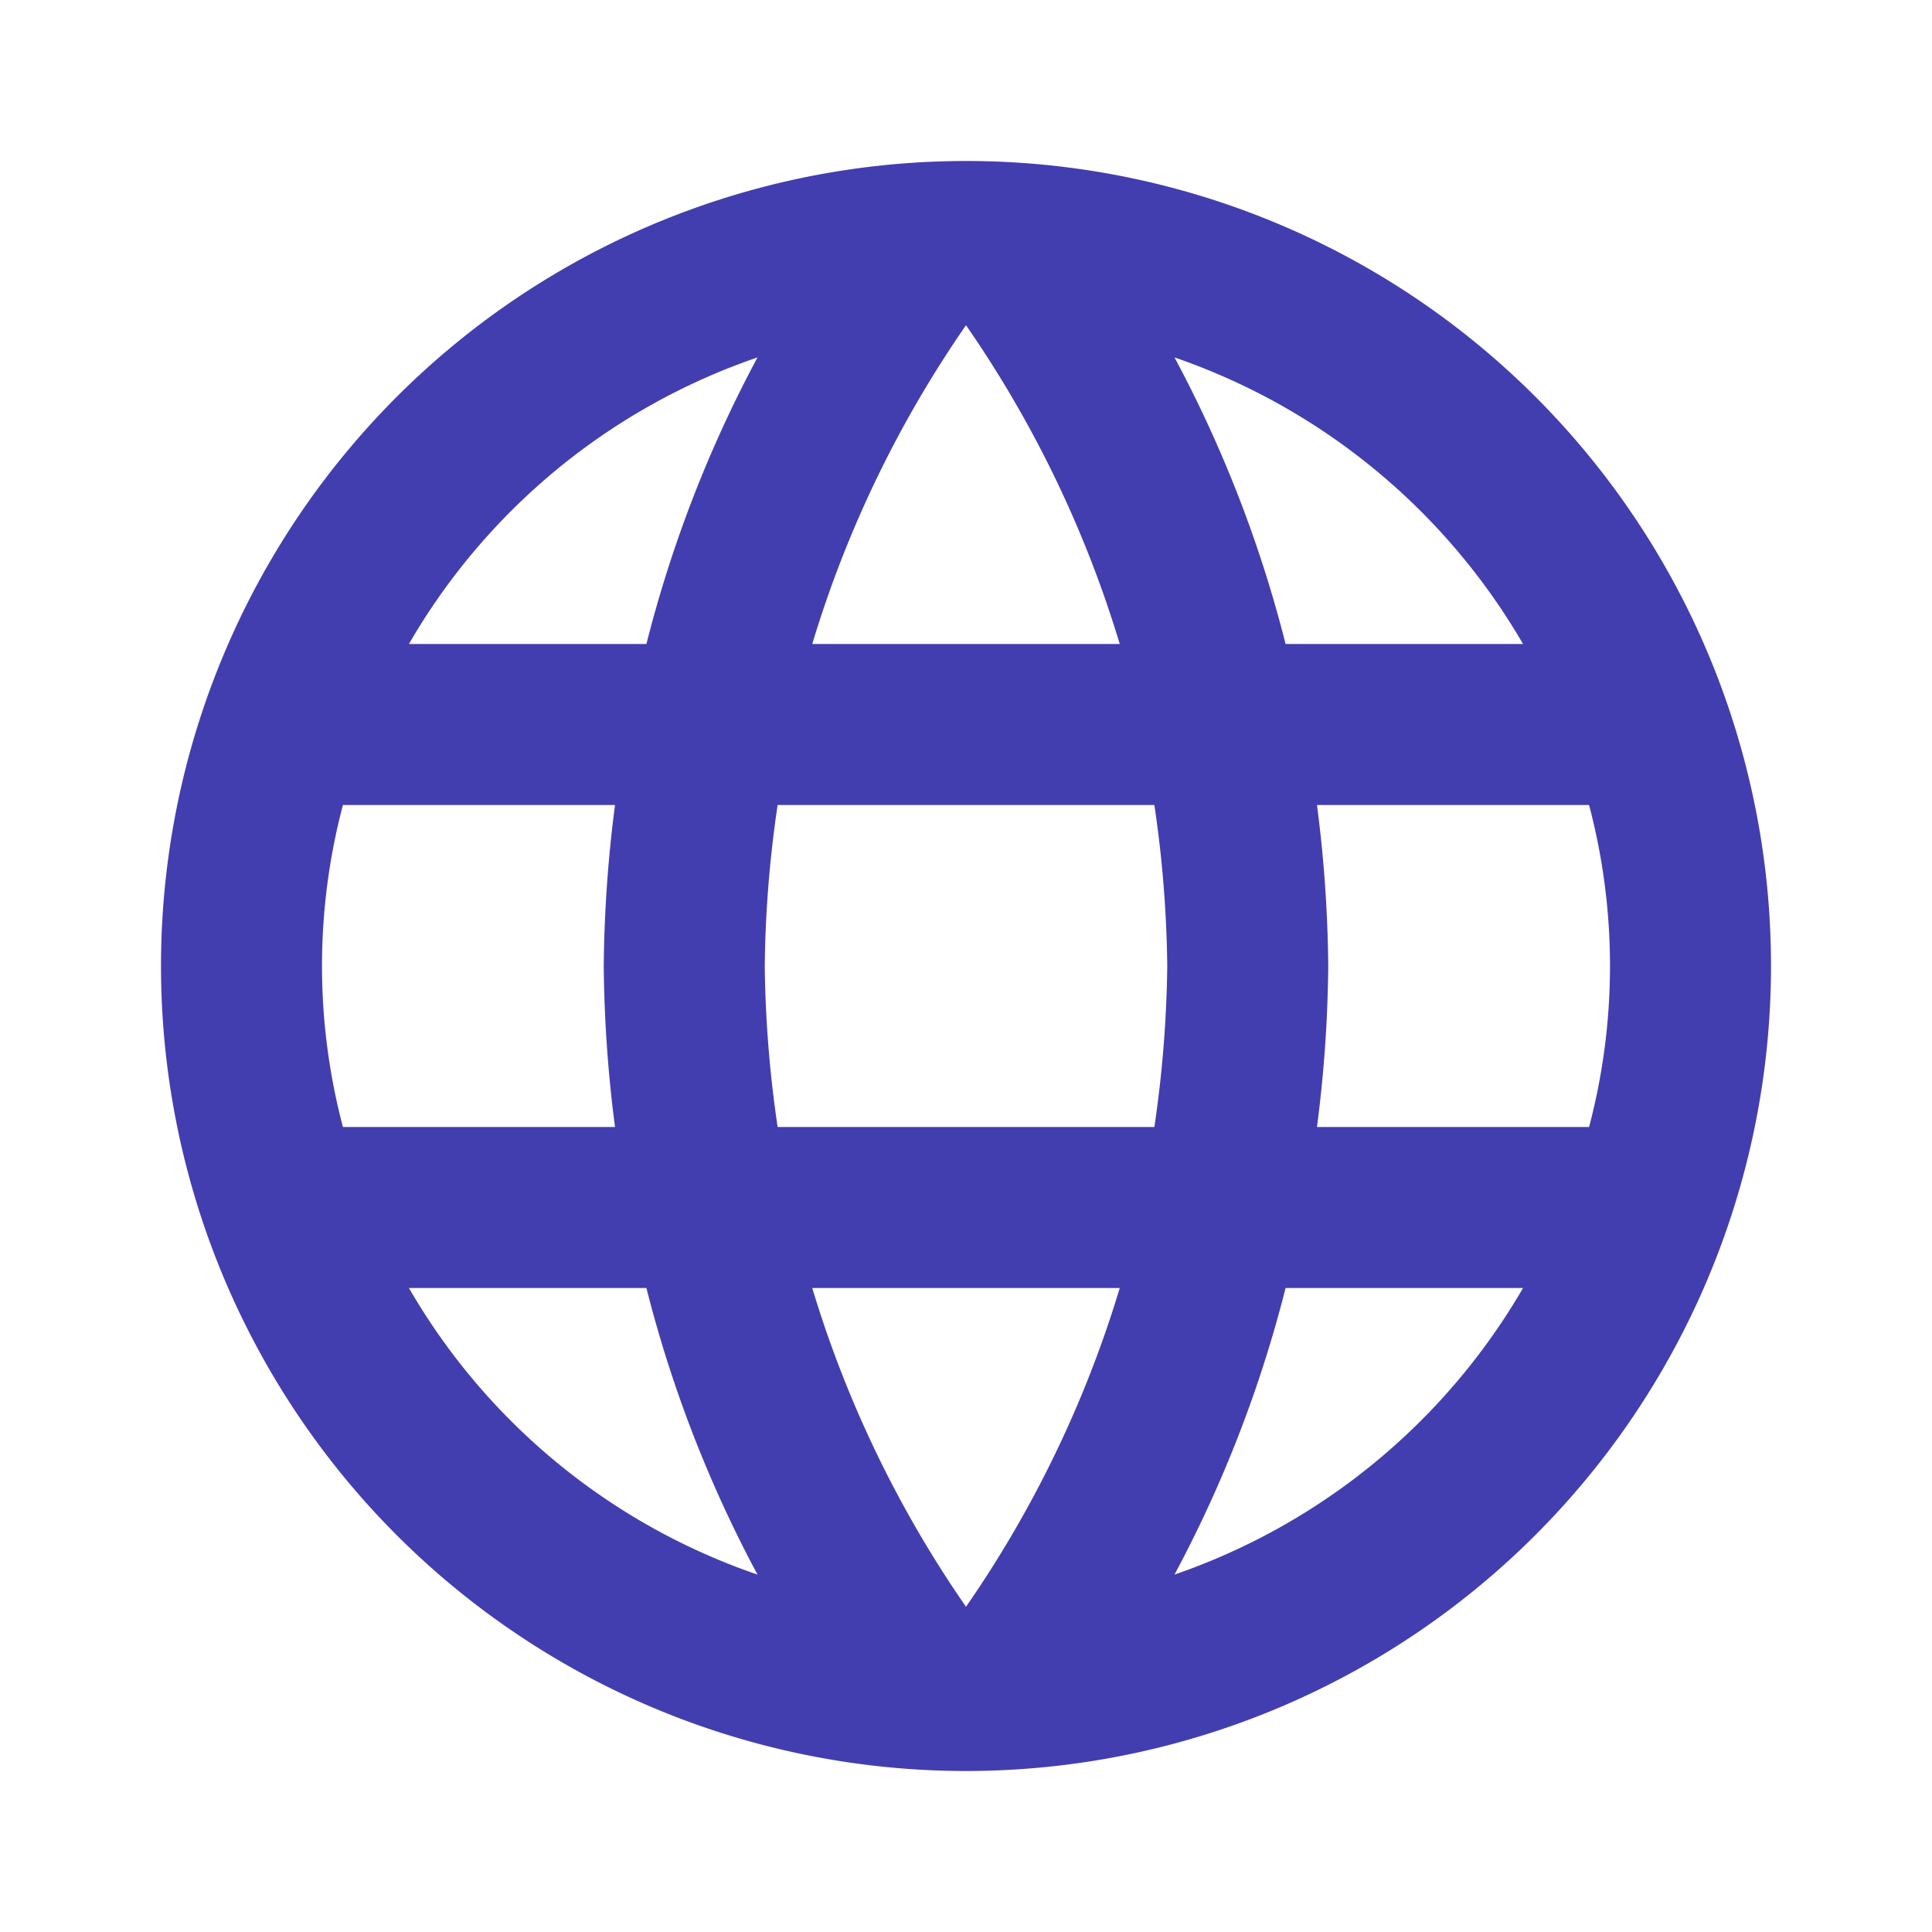 <svg xmlns="http://www.w3.org/2000/svg" width="48" height="48" viewBox="0 0 48 48"><path d="M23.98,4A20,20,0,1,0,44,24,19.99,19.99,0,0,0,23.98,4ZM37.84,16h-5.9a31.3,31.3,0,0,0-2.76-7.12A16.059,16.059,0,0,1,37.84,16ZM24,8.08A28.174,28.174,0,0,1,27.82,16H20.18A28.174,28.174,0,0,1,24,8.08ZM8.52,28a15.645,15.645,0,0,1,0-8h6.76A33.031,33.031,0,0,0,15,24a33.031,33.031,0,0,0,.28,4Zm1.64,4h5.9a31.3,31.3,0,0,0,2.76,7.12A15.974,15.974,0,0,1,10.16,32Zm5.9-16h-5.9a15.974,15.974,0,0,1,8.66-7.12A31.3,31.3,0,0,0,16.06,16ZM24,39.92A28.173,28.173,0,0,1,20.18,32h7.64A28.173,28.173,0,0,1,24,39.92ZM28.68,28H19.32A29.426,29.426,0,0,1,19,24a29.17,29.17,0,0,1,.32-4h9.36A29.17,29.17,0,0,1,29,24,29.426,29.426,0,0,1,28.68,28Zm.5,11.12A31.3,31.3,0,0,0,31.94,32h5.9A16.059,16.059,0,0,1,29.18,39.12ZM32.72,28A33.031,33.031,0,0,0,33,24a33.031,33.031,0,0,0-.28-4h6.76a15.645,15.645,0,0,1,0,8Z" fill="#423eaf"/><path d="M0,0H48V48H0Z" fill="none"/></svg>